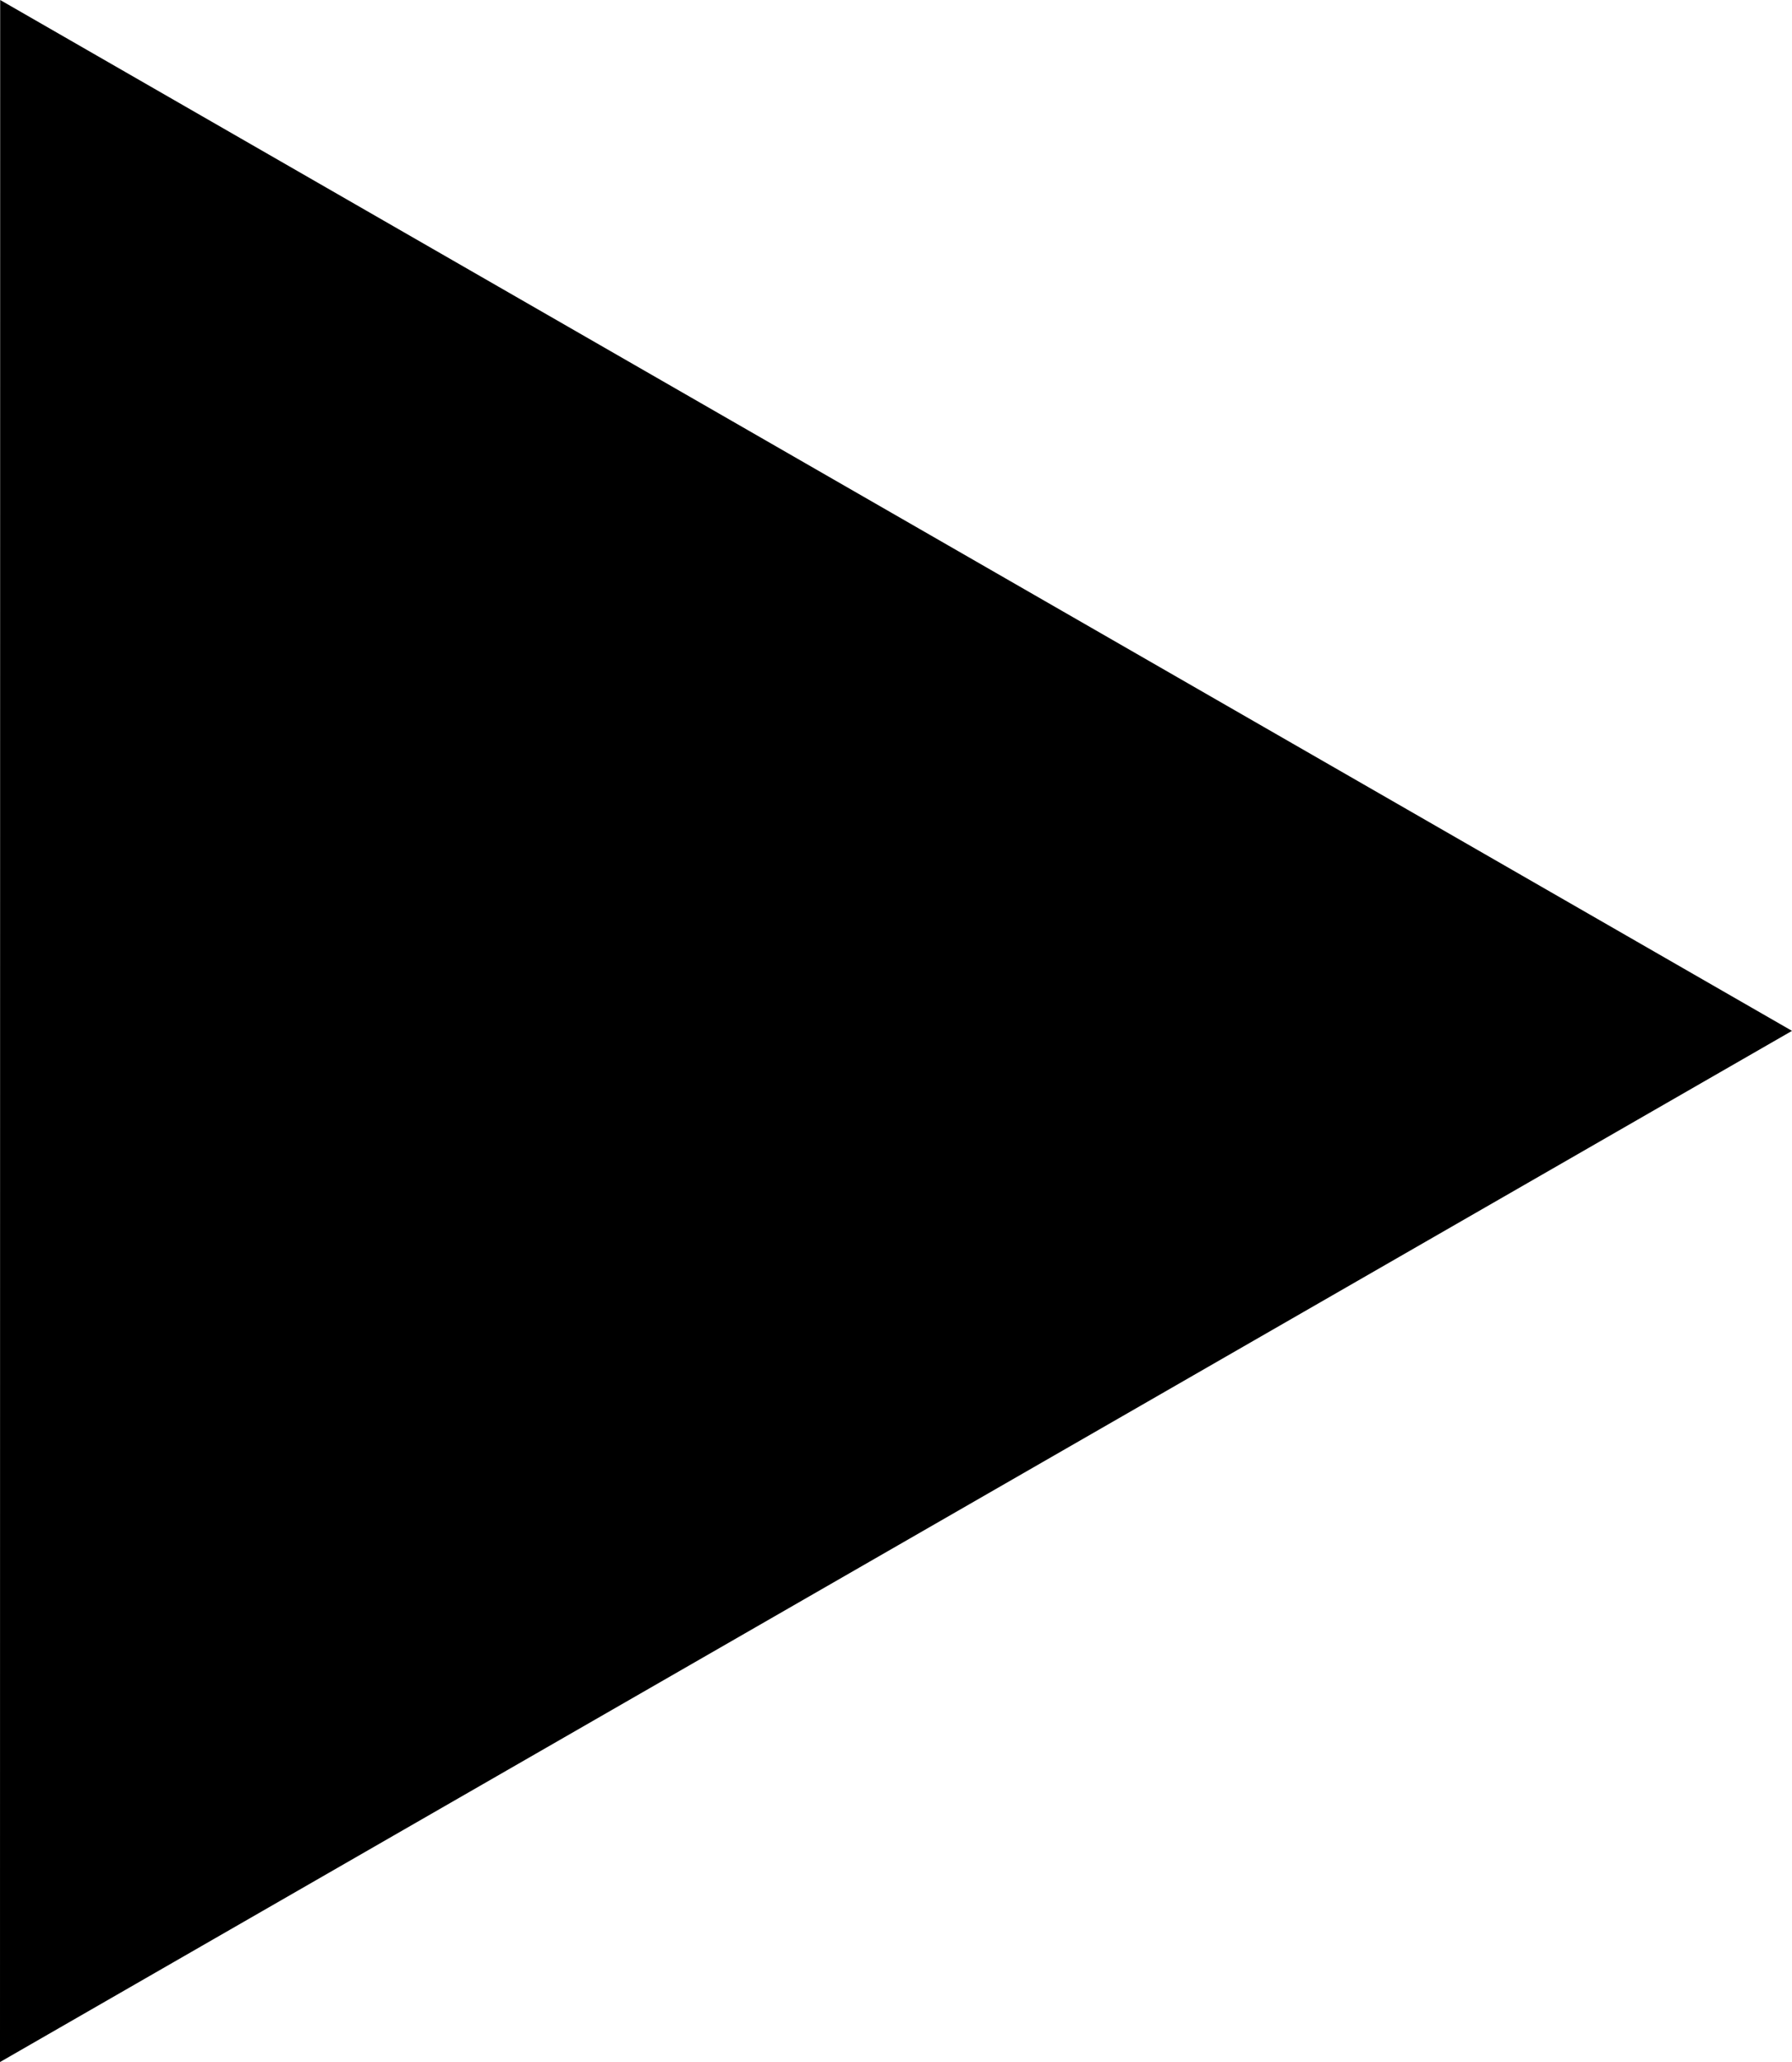 <?xml version="1.0" encoding="UTF-8"?> <svg xmlns="http://www.w3.org/2000/svg" xmlns:xlink="http://www.w3.org/1999/xlink" height="46.001px" id="Capa_1" style="enable-background:new 0 0 40 46.001;" version="1.1" viewBox="0 0 40 46.001" width="40px" xml:space="preserve"><polygon points="0.004,0 0,46.001 40,22.997 "></polygon><g></g><g></g><g></g><g></g><g></g><g></g><g></g><g></g><g></g><g></g><g></g><g></g><g></g><g></g><g></g></svg> 